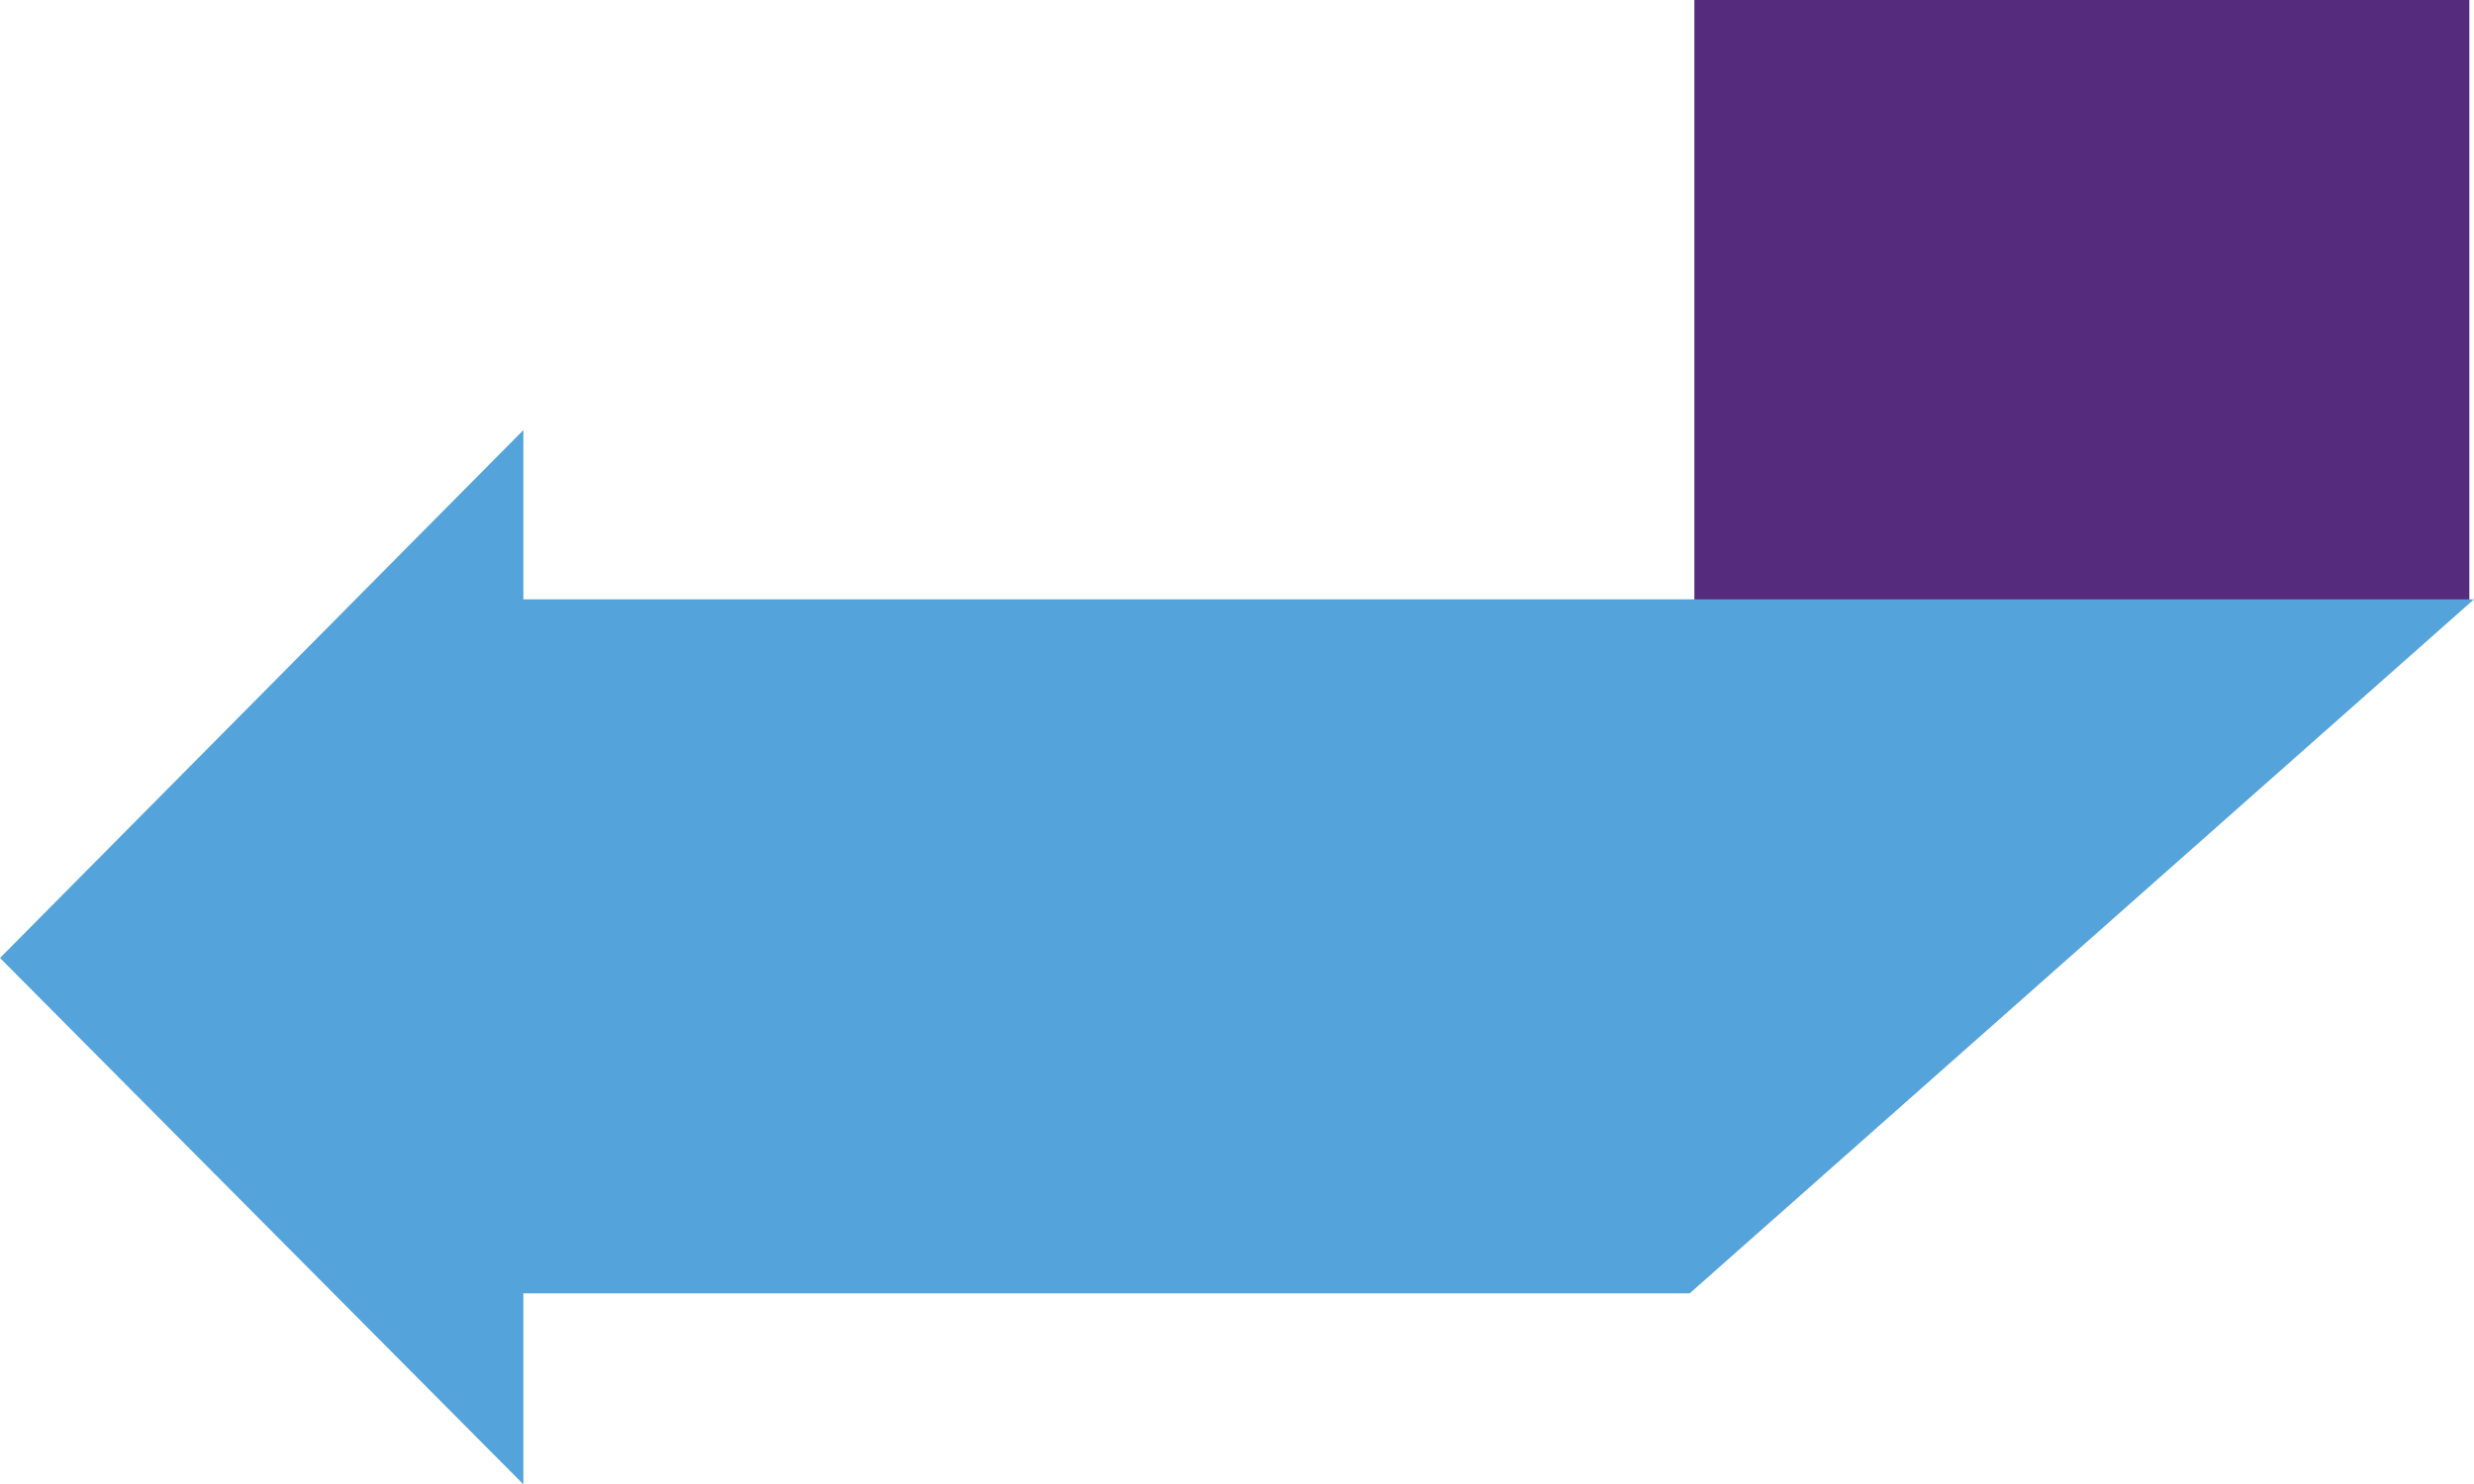 <?xml version="1.0" encoding="utf-8"?>
<!-- Generator: Adobe Illustrator 18.1.0, SVG Export Plug-In . SVG Version: 6.00 Build 0)  -->
<!DOCTYPE svg PUBLIC "-//W3C//DTD SVG 1.1//EN" "http://www.w3.org/Graphics/SVG/1.1/DTD/svg11.dtd">
<svg version="1.1" id="Warstwa_1" xmlns="http://www.w3.org/2000/svg" xmlns:xlink="http://www.w3.org/1999/xlink" x="0px" y="0px"
	 width="159.3px" height="95.6px" viewBox="0 0 159.3 95.6" enable-background="new 0 0 159.3 95.6" xml:space="preserve">
<g>
	<polygon fill="#542B7D" points="159,38.7 159,0 109.1,0 109.1,82.6 	"/>
	<polygon fill="#54A4DB" points="25.6,83.3 108.8,83.3 159.3,38.6 25.6,38.6 	"/>
	<polygon fill="#54A4DB" points="33.7,27.7 0,61.7 33.7,95.6 	"/>
</g>
</svg>
